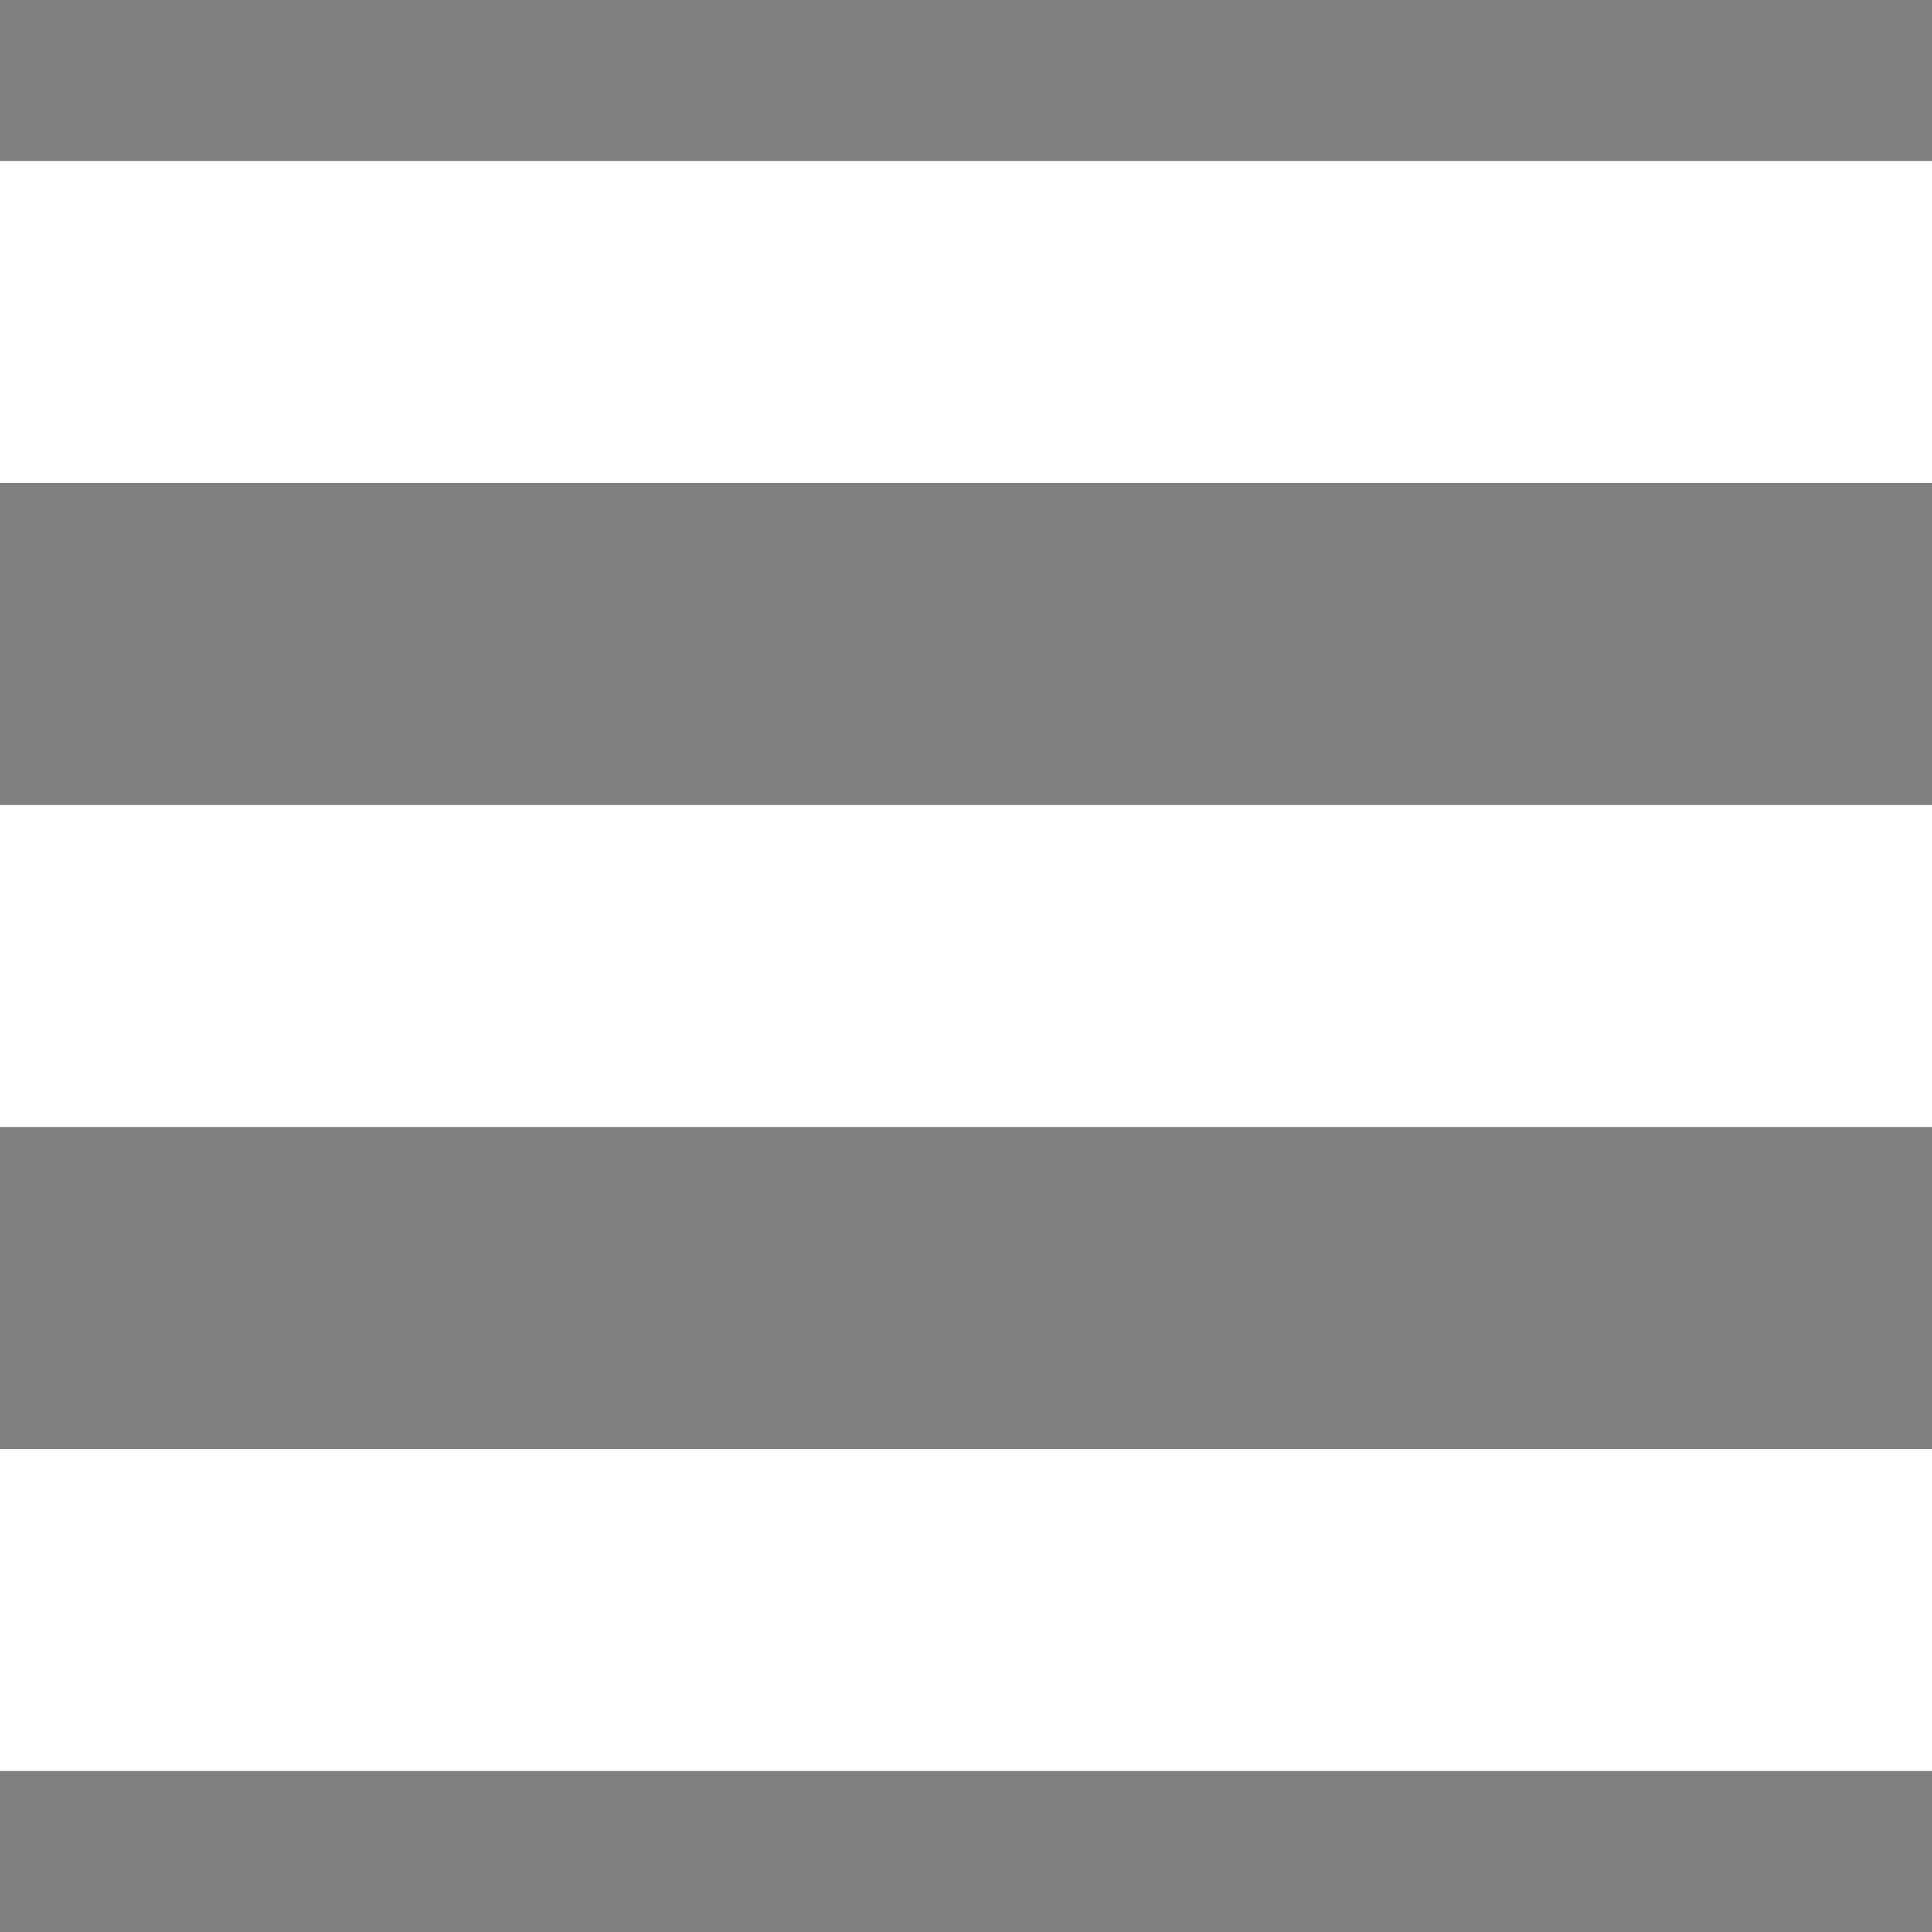 <?xml version="1.0" encoding="UTF-8" standalone="no"?>
<svg xmlns="http://www.w3.org/2000/svg" version="1.1" id="menu" viewBox="0 0 24 24" height="24" width="24">
	<rect x="0" y="0" width="24" height="24" fill="#808080" stroke="none"/>
	<g style="stroke:#ffffff;stroke-width:4;">
    <path d="m 0,4 24,0" />
    <path d="m 0,12 24,0" />
    <path d="m 0,20 24,0" />
	</g>
</svg>